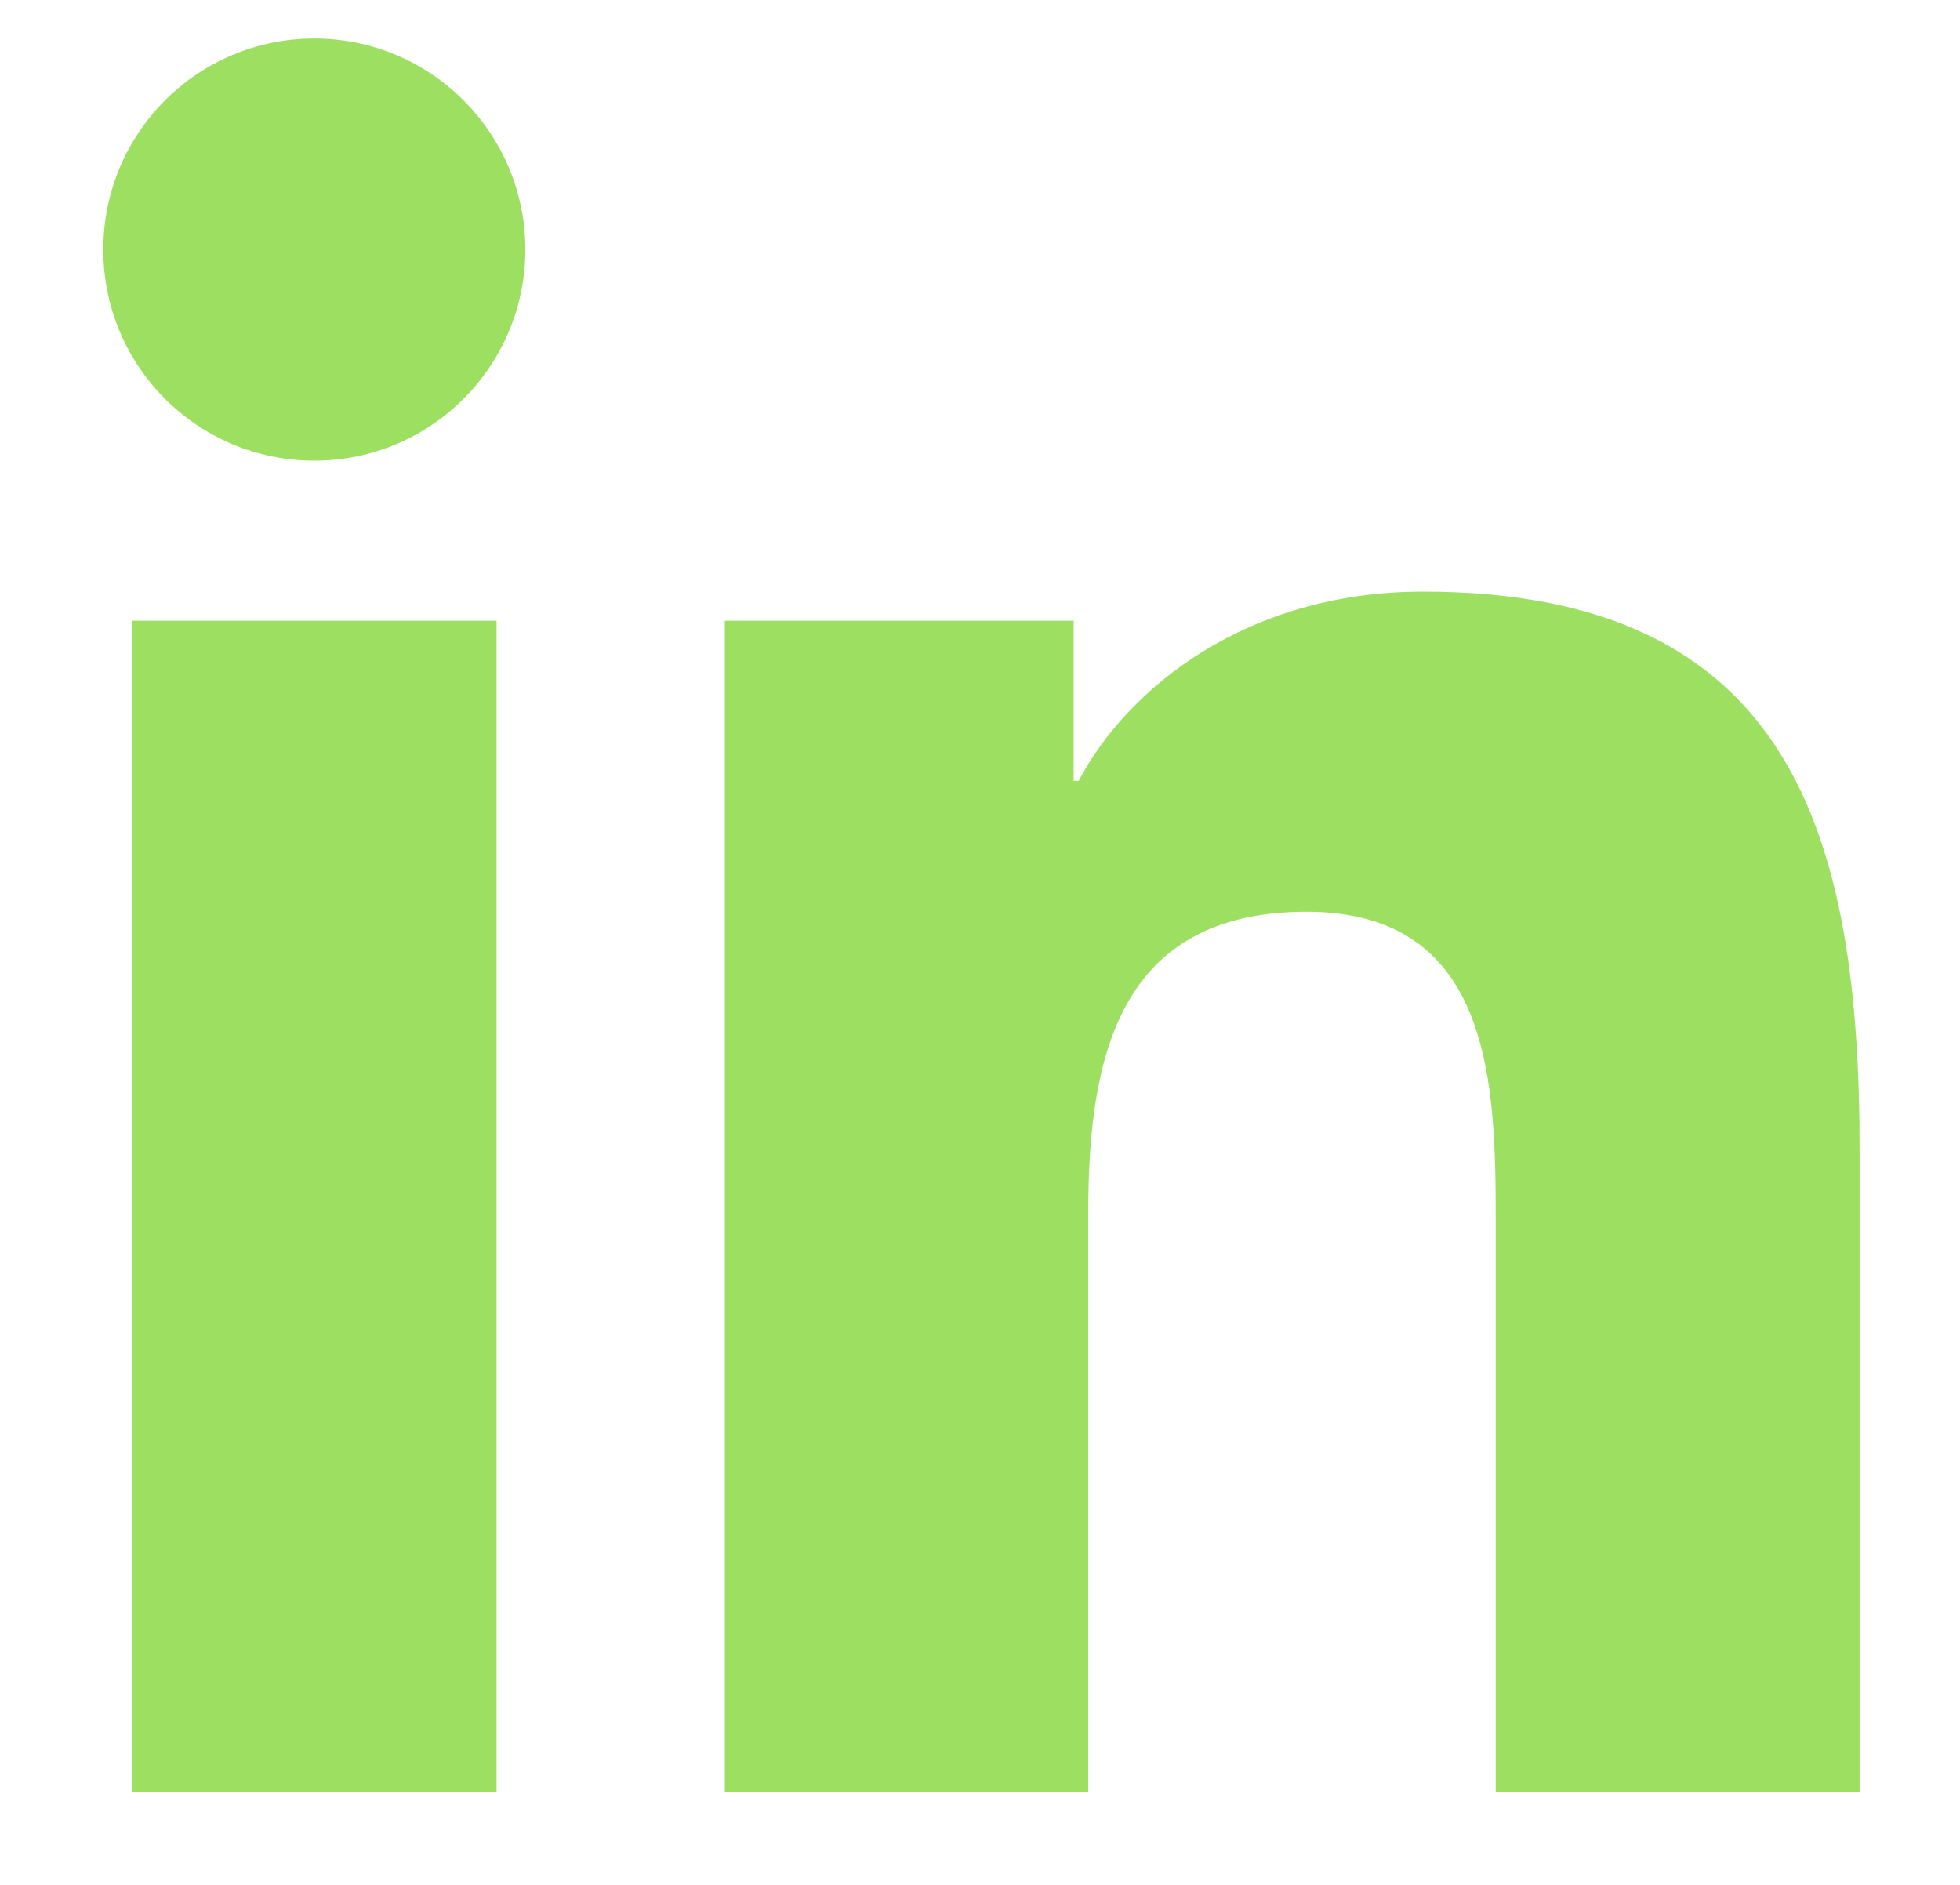 <svg width="26" height="25" viewBox="0 0 26 25" fill="none" xmlns="http://www.w3.org/2000/svg">
<g id="in">
<path id="Fill 4" fill-rule="evenodd" clip-rule="evenodd" d="M4.171 0.511C5.715 0.511 6.969 1.765 6.969 3.311C6.969 4.856 5.715 6.11 4.171 6.11C2.62 6.11 1.37 4.856 1.37 3.311C1.37 1.765 2.62 0.511 4.171 0.511ZM1.754 23.767H6.587V8.233H1.754V23.767Z" fill="#9DDF61"/>
<path id="Fill 6" fill-rule="evenodd" clip-rule="evenodd" d="M9.615 8.233H14.242V10.356H14.309C14.953 9.135 16.527 7.847 18.877 7.847C23.765 7.847 24.668 11.063 24.668 15.247V23.767H19.841V16.213C19.841 14.411 19.81 12.093 17.332 12.093C14.82 12.093 14.436 14.057 14.436 16.083V23.767H9.615V8.233Z" fill="#9DDF61"/>
</g>
</svg>
